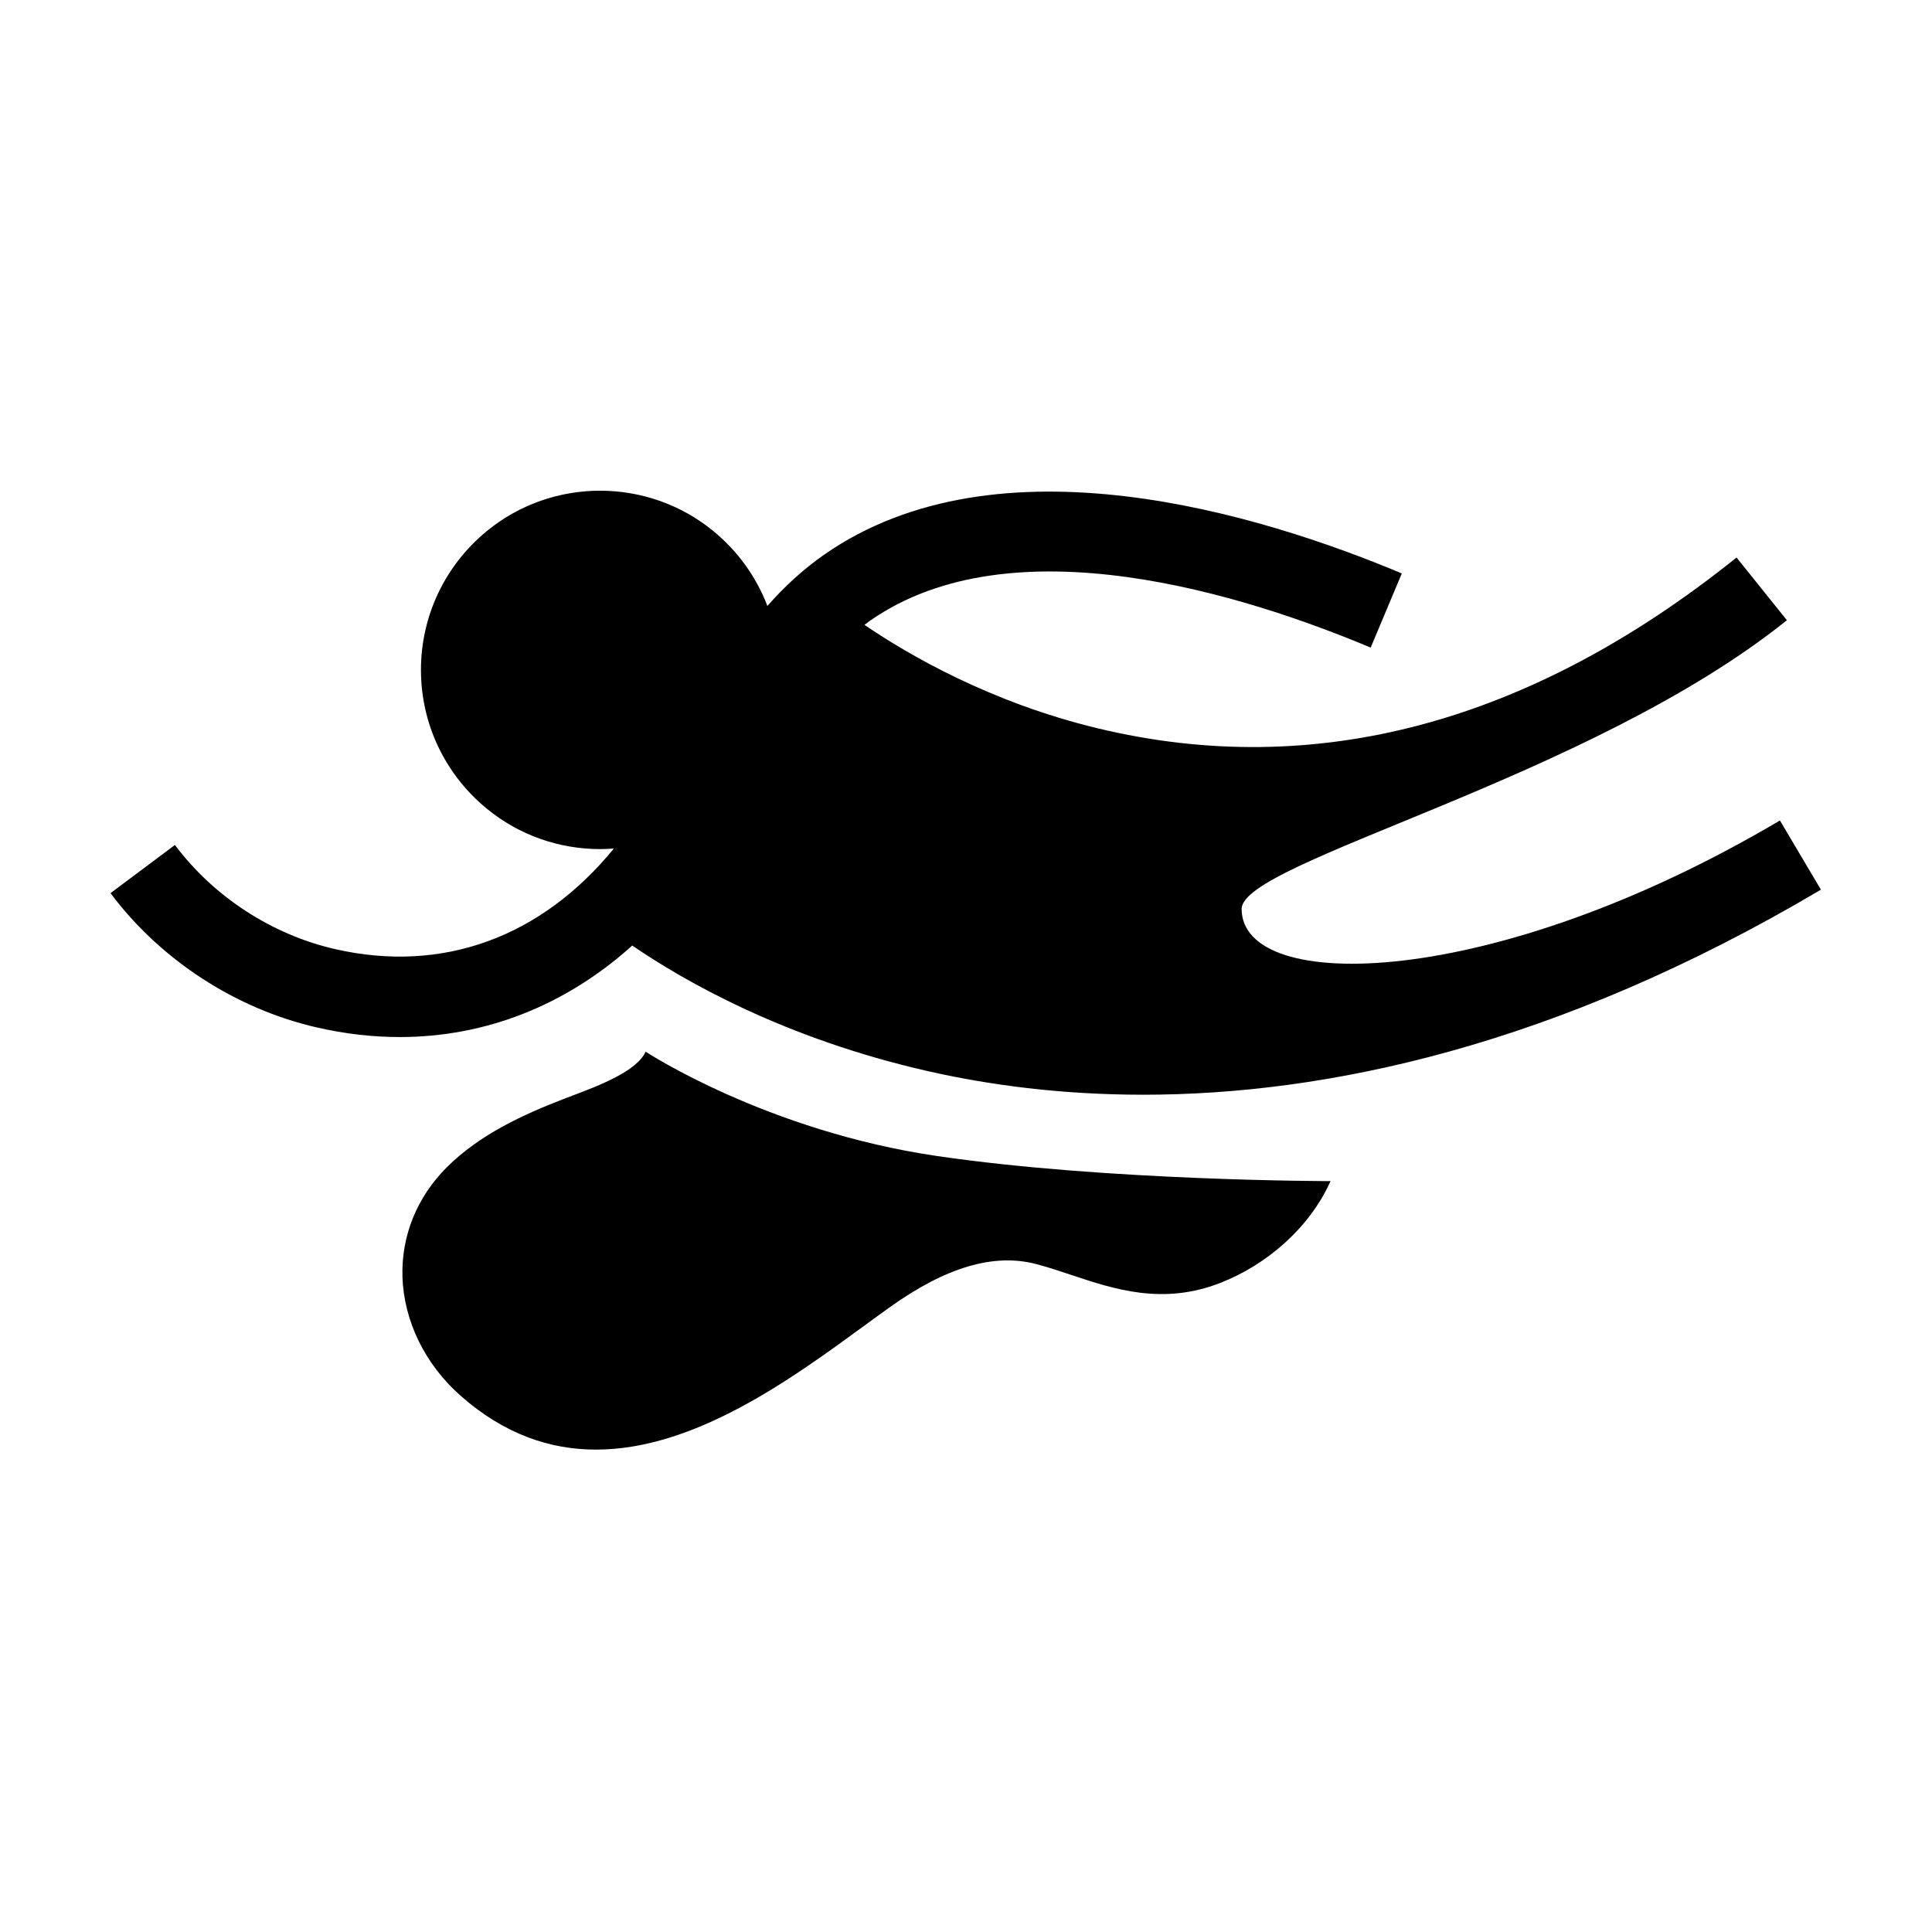 <?xml version="1.0" encoding="UTF-8"?>
<!-- Uploaded to: SVG Repo, www.svgrepo.com, Generator: SVG Repo Mixer Tools -->
<svg fill="#000000" width="800px" height="800px" version="1.1" viewBox="144 144 512 512" xmlns="http://www.w3.org/2000/svg">
 <path d="m496.61 457.01c-5.613 12.48-16.988 22.207-29.234 26.984-15.266 5.953-28.145 1.66-39.508-2.133-3.188-1.059-6.195-2.062-9.266-2.871-11.219-2.938-23.922 0.801-38.824 11.453-2.254 1.609-4.586 3.316-6.992 5.074-19.02 13.891-44.695 32.645-70.84 32.645-12.102 0.004-24.301-4.012-35.992-14.375-9.367-8.309-14.941-19.766-15.297-31.438-0.328-10.789 3.82-21.066 11.684-28.938 8.828-8.836 20.5-14.086 30.758-18.062 0.871-0.34 1.785-0.684 2.731-1.039 6.852-2.594 16.941-6.418 19.262-11.605 0 0 32.004 21.039 77.348 27.672 45.344 6.633 104.17 6.633 104.17 6.633zm-49.668-22.895c47.977 0 109.08-12.562 179.62-54.34l-10.863-18.34c-76.059 45.047-142.65 46.117-142.65 23.445 0-12.625 91.918-34.297 144.5-76.512l-13.344-16.621c-54.699 43.914-111.66 59.141-169.3 45.262-28.418-6.84-50.129-19.453-61.812-27.414 0.492-0.367 0.973-0.742 1.473-1.094 37.785-26.395 99.344-6.871 132.68 7.121l8.25-19.656c-37.375-15.684-106.97-37.184-153.13-4.938-5.688 3.973-10.609 8.562-14.996 13.555-2.922-7.641-7.801-14.496-14.336-19.852-17.383-14.25-42.617-14.254-60.004 0-11.105 9.102-17.473 22.516-17.473 36.801s6.367 27.695 17.473 36.797c8.695 7.129 19.348 10.691 30.004 10.691 1.219 0 2.438-0.059 3.652-0.152-19.227 23.512-45.379 33.176-73.898 26.652-16.703-3.812-32.168-13.871-42.43-27.594l-17.07 12.766c13.242 17.707 33.199 30.688 54.754 35.609 7.418 1.695 14.734 2.527 21.902 2.527 22.812-0.004 44.051-8.434 61.609-24.25 13.688 9.363 40.328 24.66 78.312 33.277 16.066 3.644 35.207 6.258 57.082 6.258z" fill-rule="evenodd"/>
</svg>